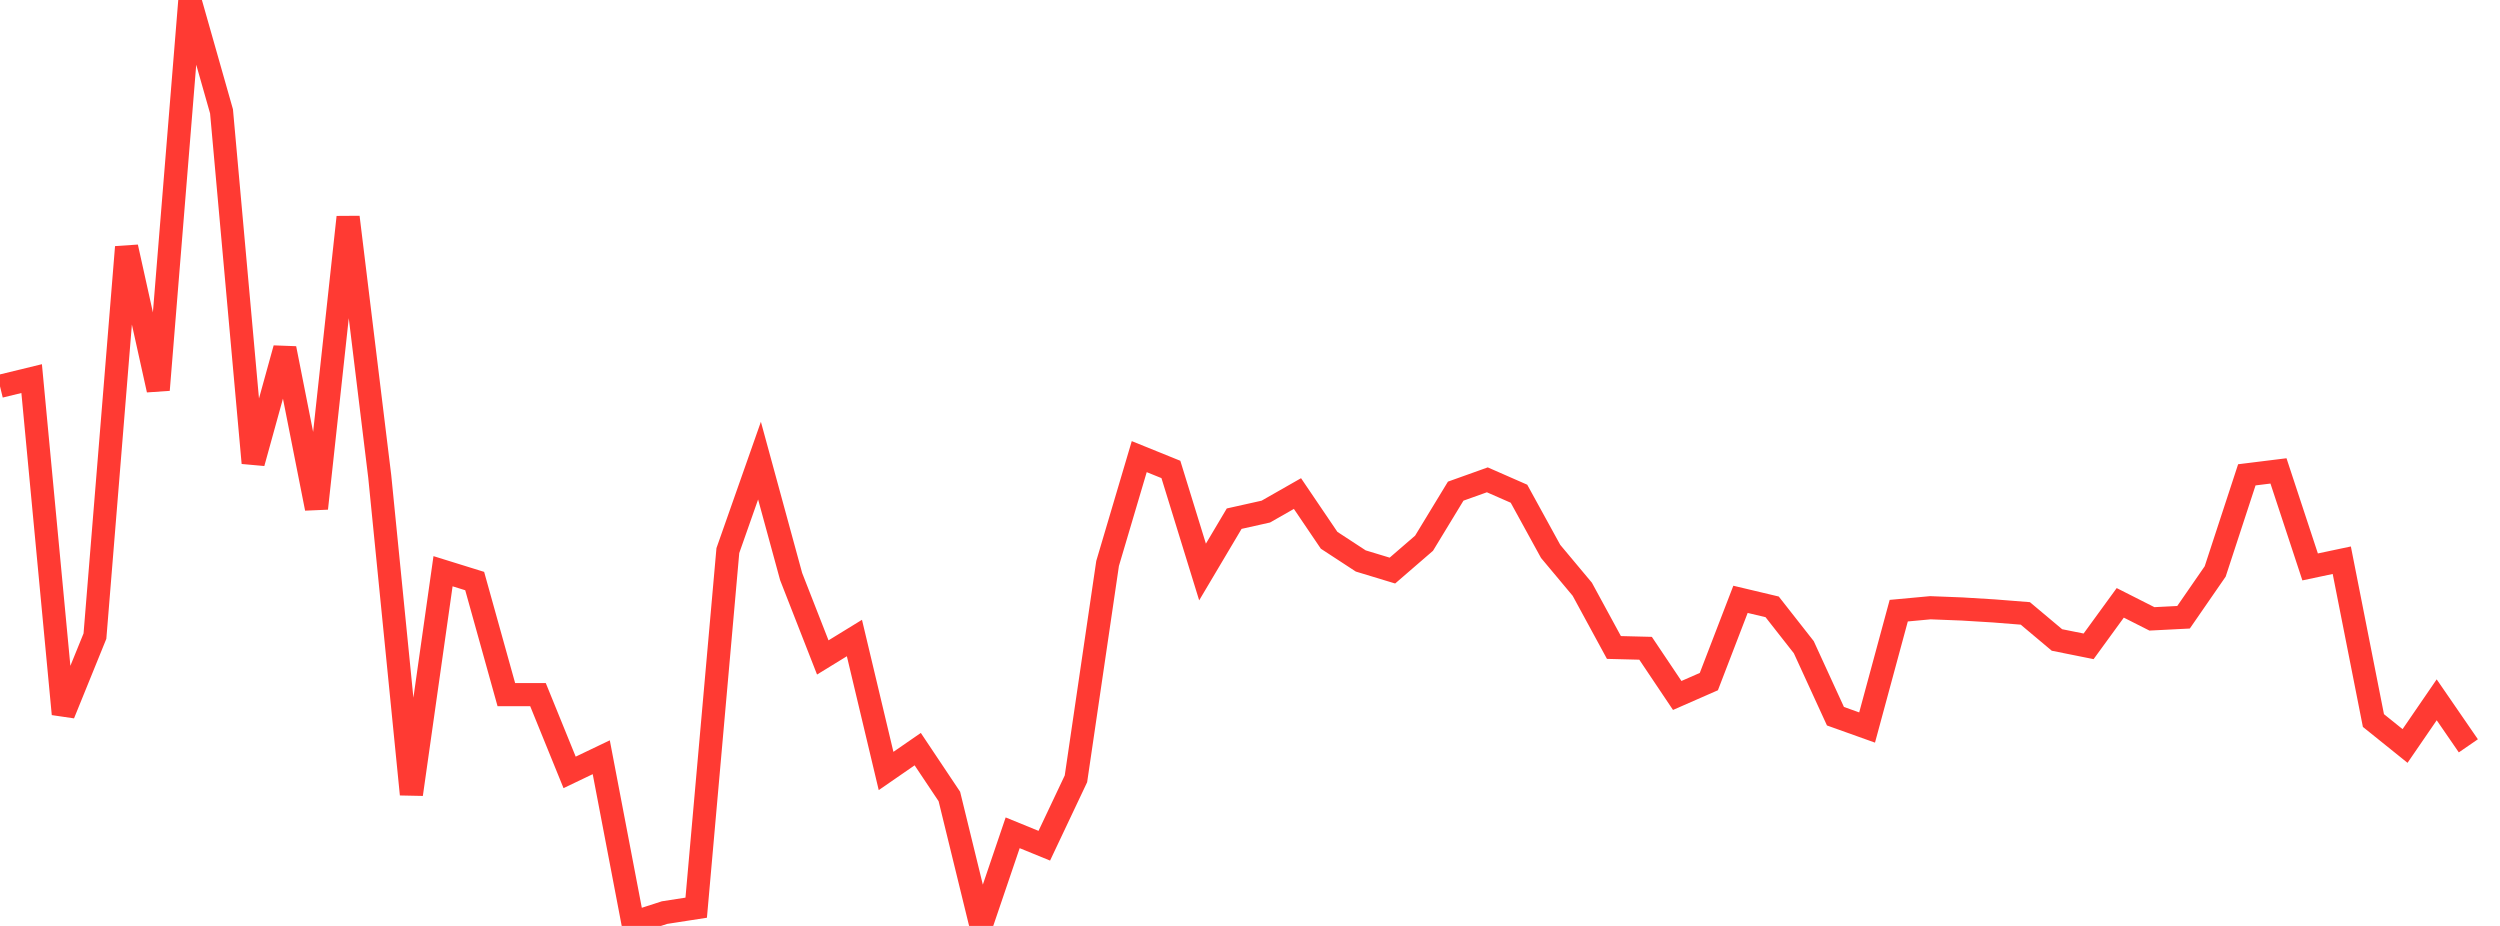 <?xml version="1.0" standalone="no"?>
<!DOCTYPE svg PUBLIC "-//W3C//DTD SVG 1.1//EN" "http://www.w3.org/Graphics/SVG/1.1/DTD/svg11.dtd">

<svg width="135" height="50" viewBox="0 0 135 50" preserveAspectRatio="none" 
  xmlns="http://www.w3.org/2000/svg"
  xmlns:xlink="http://www.w3.org/1999/xlink">


<polyline points="0.0, 20.861 1.709, 20.445 3.418, 38.557 5.127, 34.35 6.835, 13.341 8.544, 21.056 10.253, 0.0 11.962, 6.013 13.671, 24.999 15.38, 18.816 17.089, 27.455 18.797, 11.727 20.506, 25.73 22.215, 42.893 23.924, 30.846 25.633, 31.377 27.342, 37.509 29.051, 37.509 30.759, 41.709 32.468, 40.891 34.177, 49.833 35.886, 49.28 37.595, 49.015 39.304, 29.732 41.013, 24.874 42.722, 31.136 44.43, 35.502 46.139, 34.453 47.848, 41.633 49.557, 40.453 51.266, 43.011 52.975, 50.0 54.684, 44.971 56.392, 45.669 58.101, 42.056 59.81, 30.426 61.519, 24.658 63.228, 25.35 64.937, 30.888 66.646, 28.008 68.354, 27.626 70.063, 26.652 71.772, 29.175 73.481, 30.292 75.19, 30.811 76.899, 29.334 78.608, 26.522 80.316, 25.911 82.025, 26.661 83.734, 29.775 85.443, 31.819 87.152, 34.964 88.861, 35.007 90.57, 37.555 92.278, 36.806 93.987, 32.364 95.696, 32.77 97.405, 34.949 99.114, 38.675 100.823, 39.286 102.532, 32.976 104.241, 32.818 105.949, 32.885 107.658, 32.989 109.367, 33.124 111.076, 34.559 112.785, 34.902 114.494, 32.554 116.203, 33.419 117.911, 33.332 119.62, 30.858 121.329, 25.641 123.038, 25.429 124.747, 30.614 126.456, 30.252 128.165, 38.909 129.873, 40.283 131.582, 37.79 133.291, 40.275" fill="none" stroke="#ff3a33" stroke-width="1.25"/>

</svg>